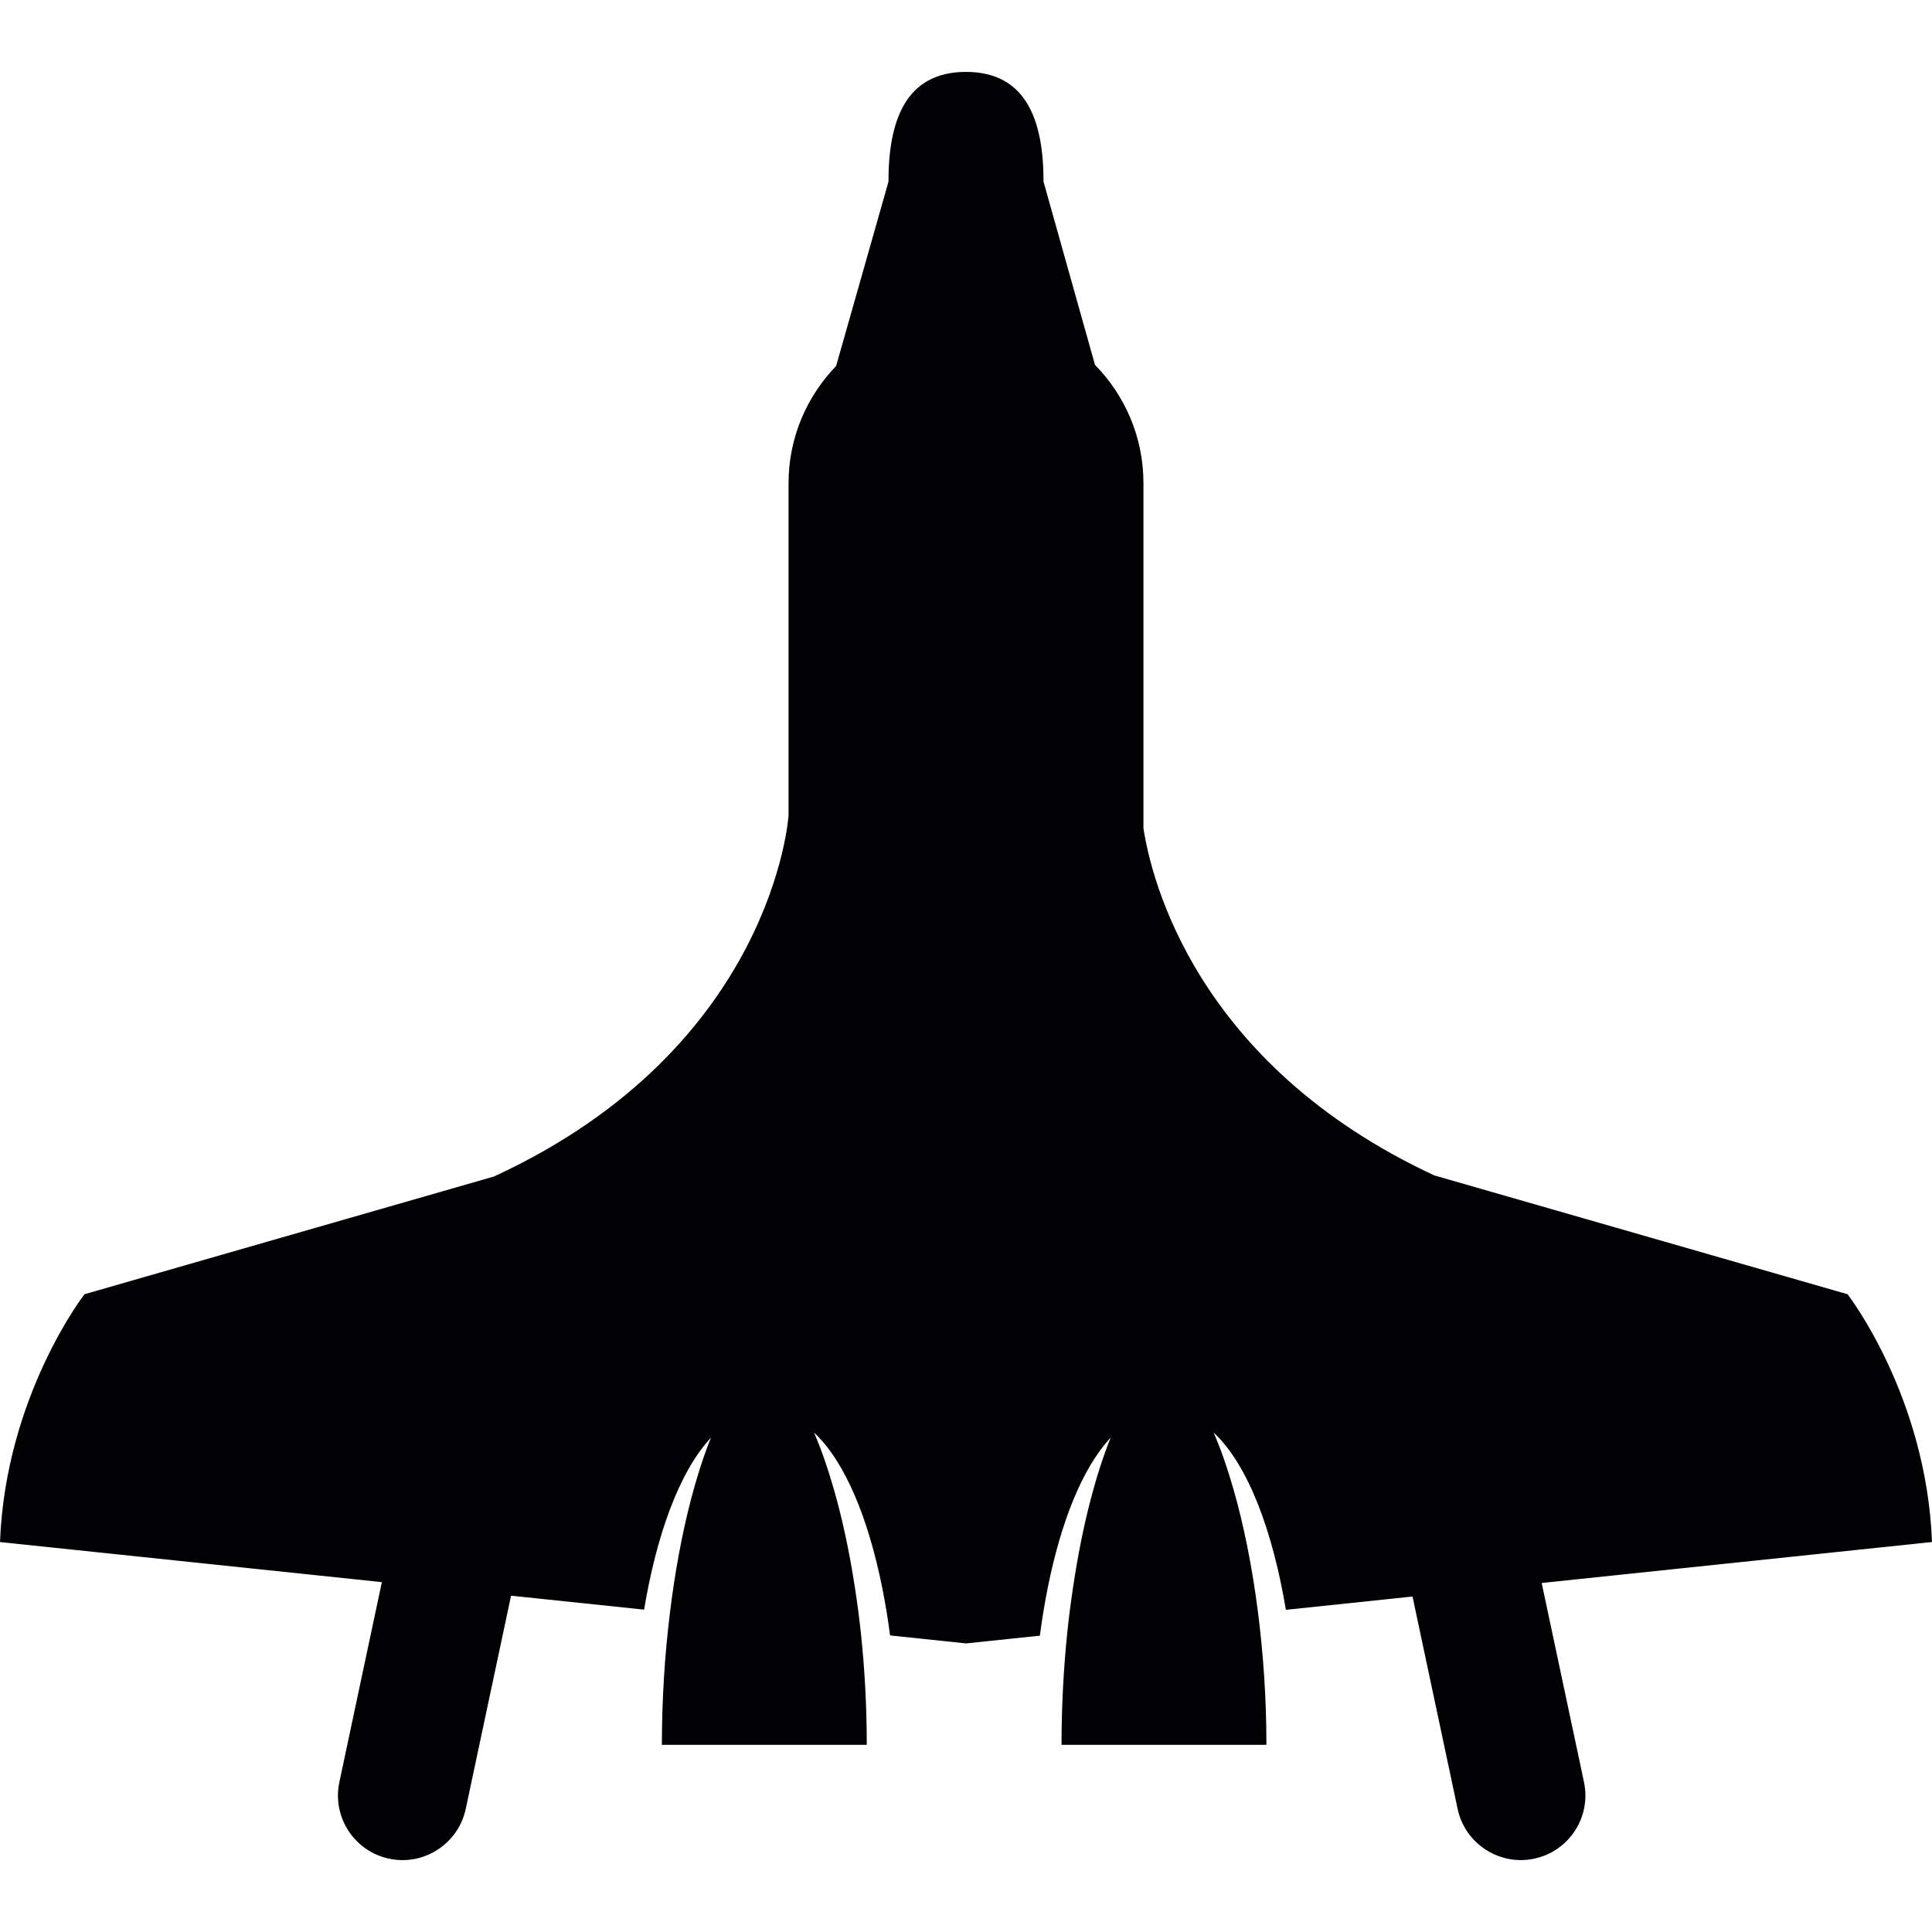 <?xml version="1.0" encoding="iso-8859-1"?>
<!-- Generator: Adobe Illustrator 18.1.1, SVG Export Plug-In . SVG Version: 6.00 Build 0)  -->
<svg version="1.1" id="Capa_1" xmlns="http://www.w3.org/2000/svg" xmlns:xlink="http://www.w3.org/1999/xlink" x="0px" y="0px"
	 viewBox="0 0 486.357 486.357" style="enable-background:new 0 0 486.357 486.357;" xml:space="preserve">
<g>
	<g>
		<path style="fill:#010002;" d="M465.093,325.805L361.079,295.9c-60.225-28.011-71.312-74.88-73.23-87.39v-86.894
			c0-11.599-4.674-22.093-12.201-29.767l-12.949-46.097c0-15.274-4.251-27.653-19.525-27.653s-19.517,12.388-19.517,27.662
			l-13.176,46.374c-7.381,7.649-11.973,18.013-11.973,29.49v83.659c0,0-3.682,58.404-74.157,90.886l0,0L21.272,325.805
			c0,0-19.85,25.524-21.272,62.387l96.129,10.088l-10.697,50.34c-1.861,8.787,3.739,17.42,12.526,19.281
			c1.138,0.244,2.276,0.358,3.39,0.358c7.511,0,14.258-5.243,15.891-12.876l11.413-53.689l33.49,3.512
			c3.097-18.541,8.763-34.644,16.834-43.285c-1.878,4.641-3.642,10.153-5.235,16.347c-2.081,8.12-3.829,17.444-5.08,27.621
			c-1.276,10.38-2.04,21.589-2.04,33.352h51.576c0-9.868-0.545-19.379-1.496-28.312c-0.423-3.934-0.935-7.706-1.504-11.396
			c-1.398-9.112-3.211-17.411-5.284-24.638c-1.553-5.406-3.235-10.21-4.999-14.282c7.925,7.421,13.689,21.817,17.143,38.92
			c0.797,3.942,1.463,8.007,2.008,12.168l19.127,2.008l18.582-1.951c0.545-4.186,1.219-8.275,2.016-12.225
			c3.251-16.127,8.559-29.872,15.802-37.611c-1.878,4.641-3.642,10.153-5.235,16.347c-1.642,6.397-3.073,13.55-4.219,21.264
			c-0.553,3.723-1.065,7.535-1.471,11.502c-0.91,8.909-1.439,18.379-1.439,28.206h51.576c0-11.73-0.788-22.898-2.105-33.246
			c-1.479-11.665-3.633-22.199-6.186-31.1c-1.553-5.406-3.235-10.21-4.999-14.282c8.795,8.234,14.924,25.077,18.192,44.642
			l31.88-3.349l11.356,53.47c1.626,7.641,8.372,12.876,15.891,12.876c1.122,0,2.252-0.114,3.39-0.358
			c8.787-1.861,14.396-10.494,12.526-19.281l-10.648-50.113l98.258-10.315C484.943,351.329,465.093,325.805,465.093,325.805z"/>
	</g>
</g>
<g>
</g>
<g>
</g>
<g>
</g>
<g>
</g>
<g>
</g>
<g>
</g>
<g>
</g>
<g>
</g>
<g>
</g>
<g>
</g>
<g>
</g>
<g>
</g>
<g>
</g>
<g>
</g>
<g>
</g>
</svg>
